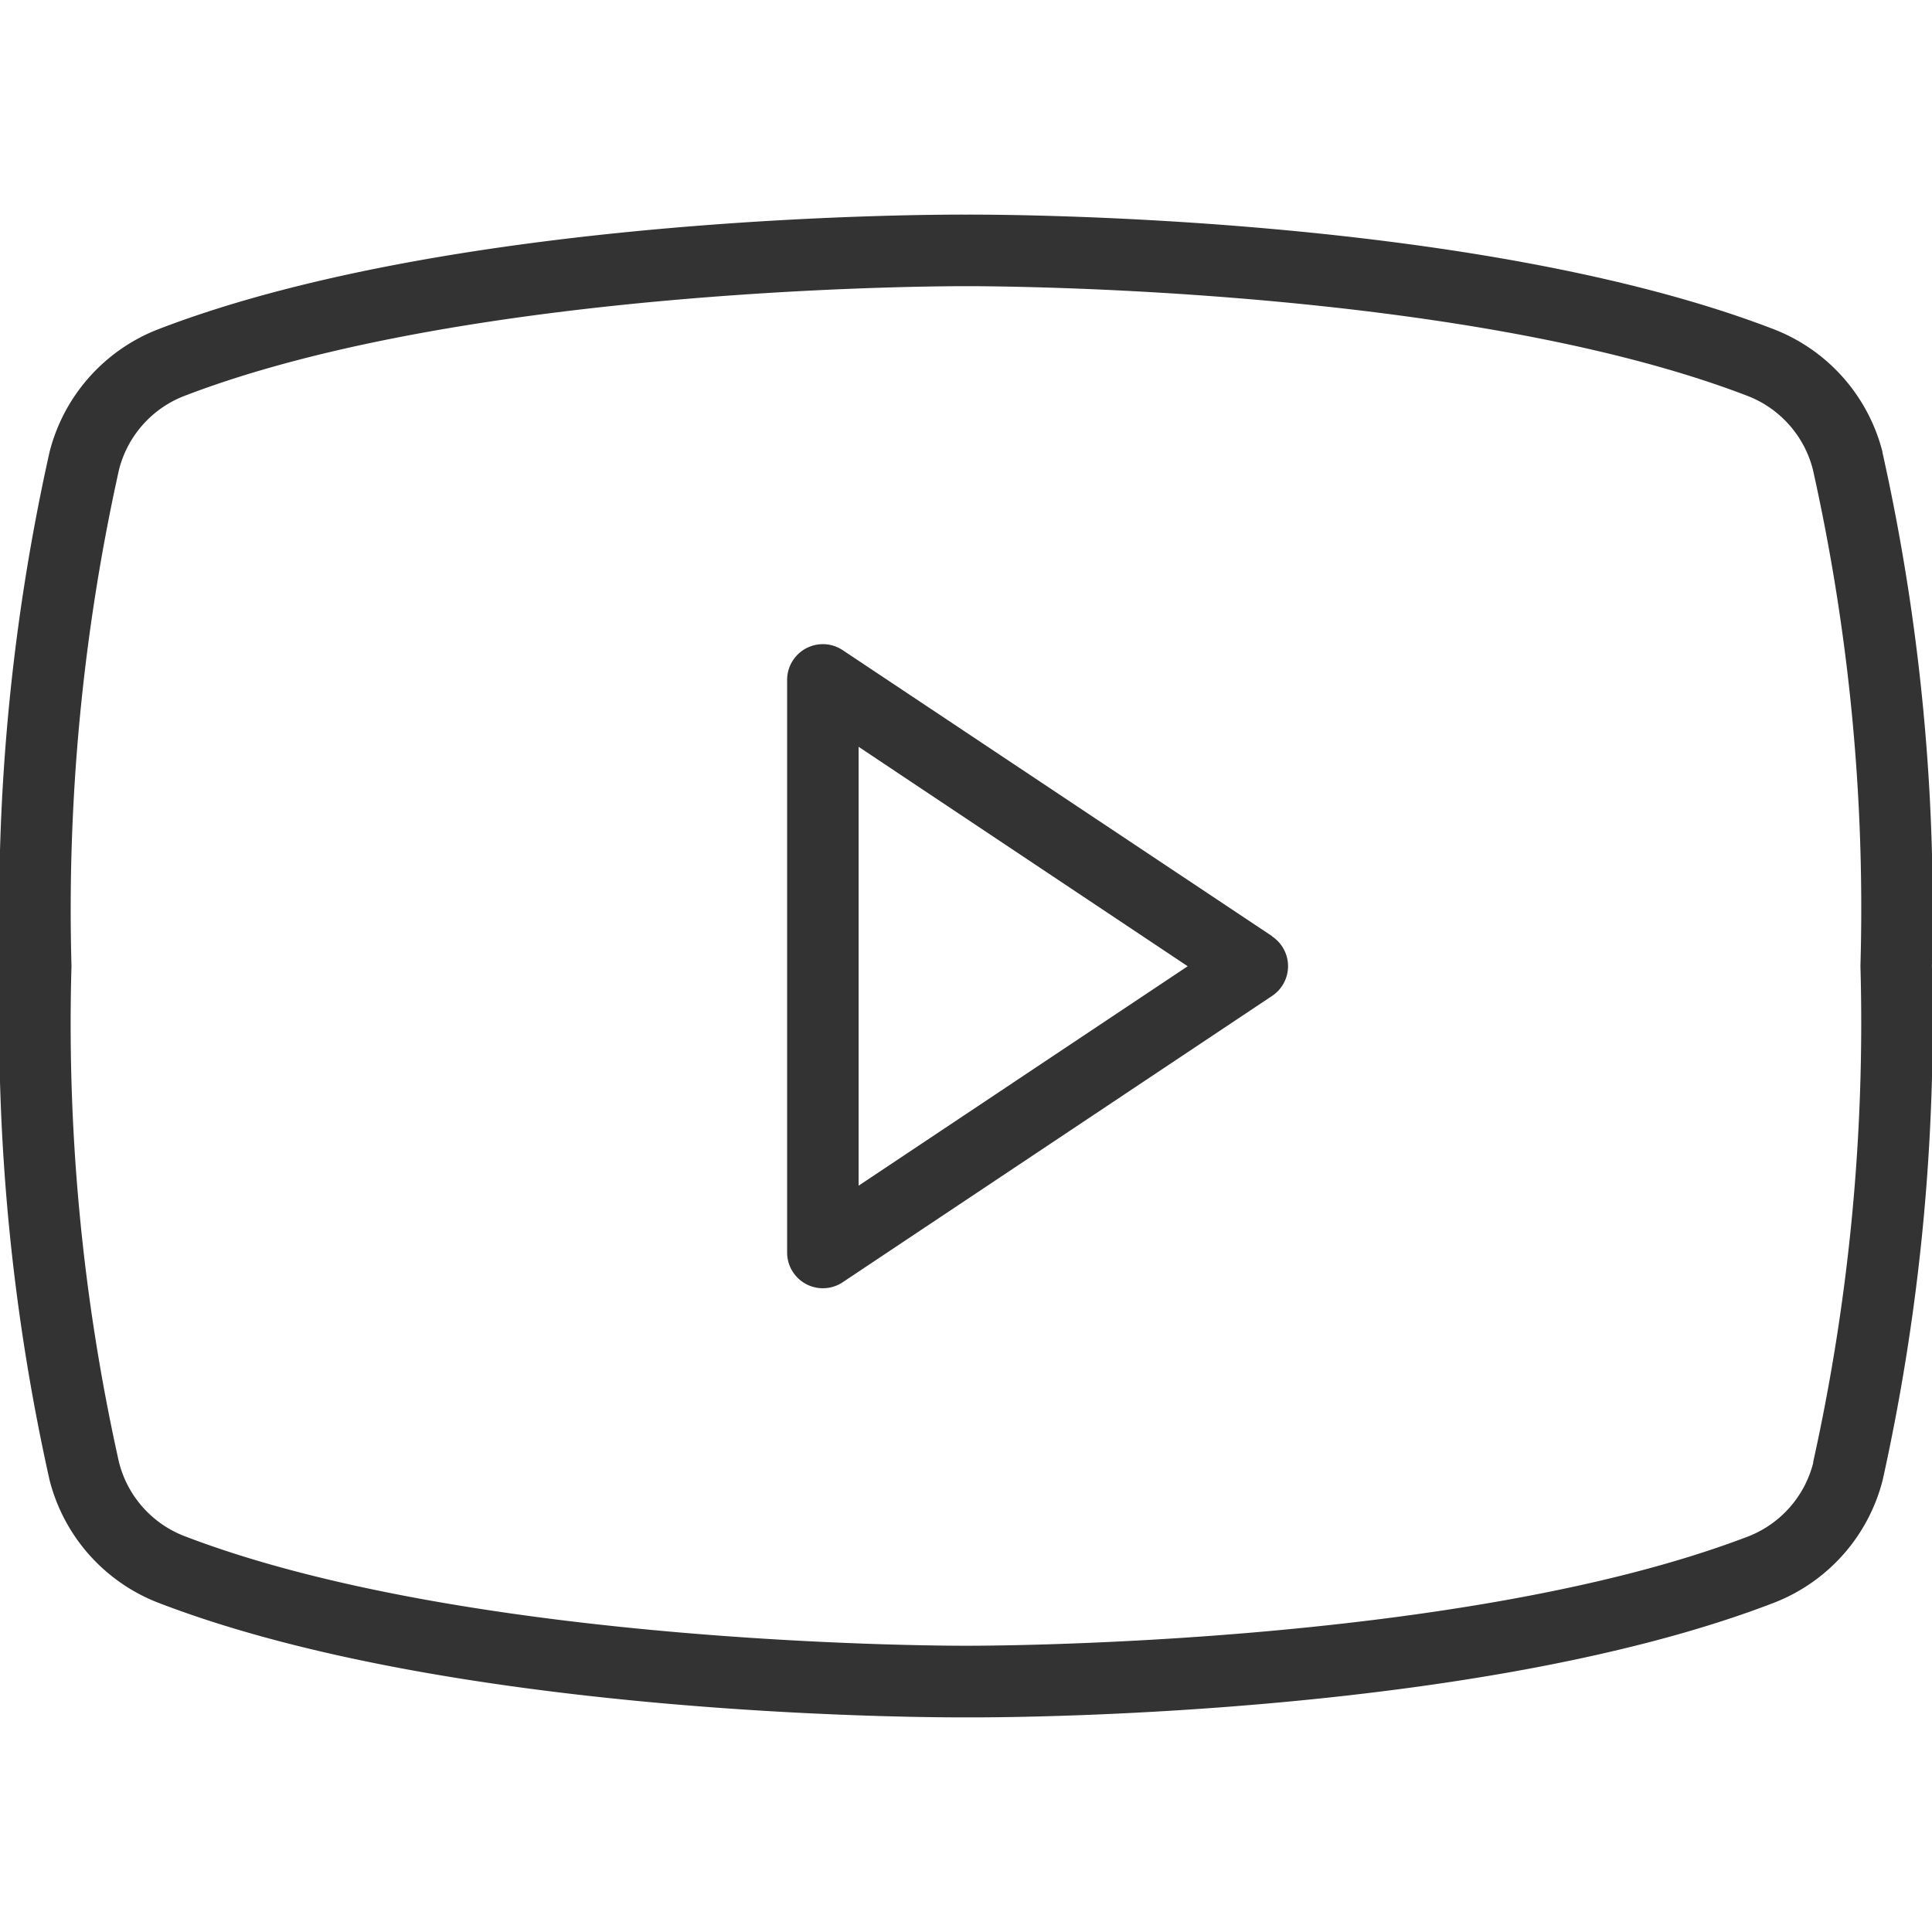 <svg xmlns="http://www.w3.org/2000/svg" xmlns:xlink="http://www.w3.org/1999/xlink" width="24" height="24" viewBox="0 0 24 24">
  <defs>
    <clipPath id="clip-path">
      <rect id="Rectangle_6674" data-name="Rectangle 6674" width="24" height="24" transform="translate(1515 17051)" fill="#fff" stroke="#333" stroke-width="1"/>
    </clipPath>
  </defs>
  <g id="Mask_Group_100" data-name="Mask Group 100" transform="translate(-1515 -17051)" clip-path="url(#clip-path)">
    <path id="youtube-logo-thin" d="M18.024,13.852,12.691,10.3a.444.444,0,0,0-.691.37v7.111a.444.444,0,0,0,.691.37l5.333-3.556a.444.444,0,0,0,0-.74Zm-5.136,3.1V11.5l4.088,2.726ZM25.607,7.837a2.222,2.222,0,0,0-1.34-1.52c-3.756-1.451-9.792-1.428-10.044-1.428S7.933,4.866,4.178,6.317a2.222,2.222,0,0,0-1.34,1.519,26,26,0,0,0-.616,6.387,26,26,0,0,0,.616,6.387,2.222,2.222,0,0,0,1.34,1.519c3.756,1.451,9.792,1.428,10.044,1.428H14.3c.766,0,6.4-.048,9.969-1.428a2.222,2.222,0,0,0,1.34-1.519,26.238,26.238,0,0,0,.612-6.387,26,26,0,0,0-.616-6.387Zm-.86,12.556a1.333,1.333,0,0,1-.8.913c-3.6,1.382-9.66,1.361-9.723,1.361S8.1,22.688,4.5,21.3a1.333,1.333,0,0,1-.8-.913,24.993,24.993,0,0,1-.59-6.163A25.223,25.223,0,0,1,3.7,8.059a1.333,1.333,0,0,1,.8-.913c3.6-1.389,9.66-1.368,9.723-1.368s6.123-.022,9.72,1.368a1.333,1.333,0,0,1,.8.913,24.994,24.994,0,0,1,.59,6.163,25.223,25.223,0,0,1-.587,6.163Z" transform="translate(1512.778 17048.777)" fill="#333"/>
  </g>
</svg>
